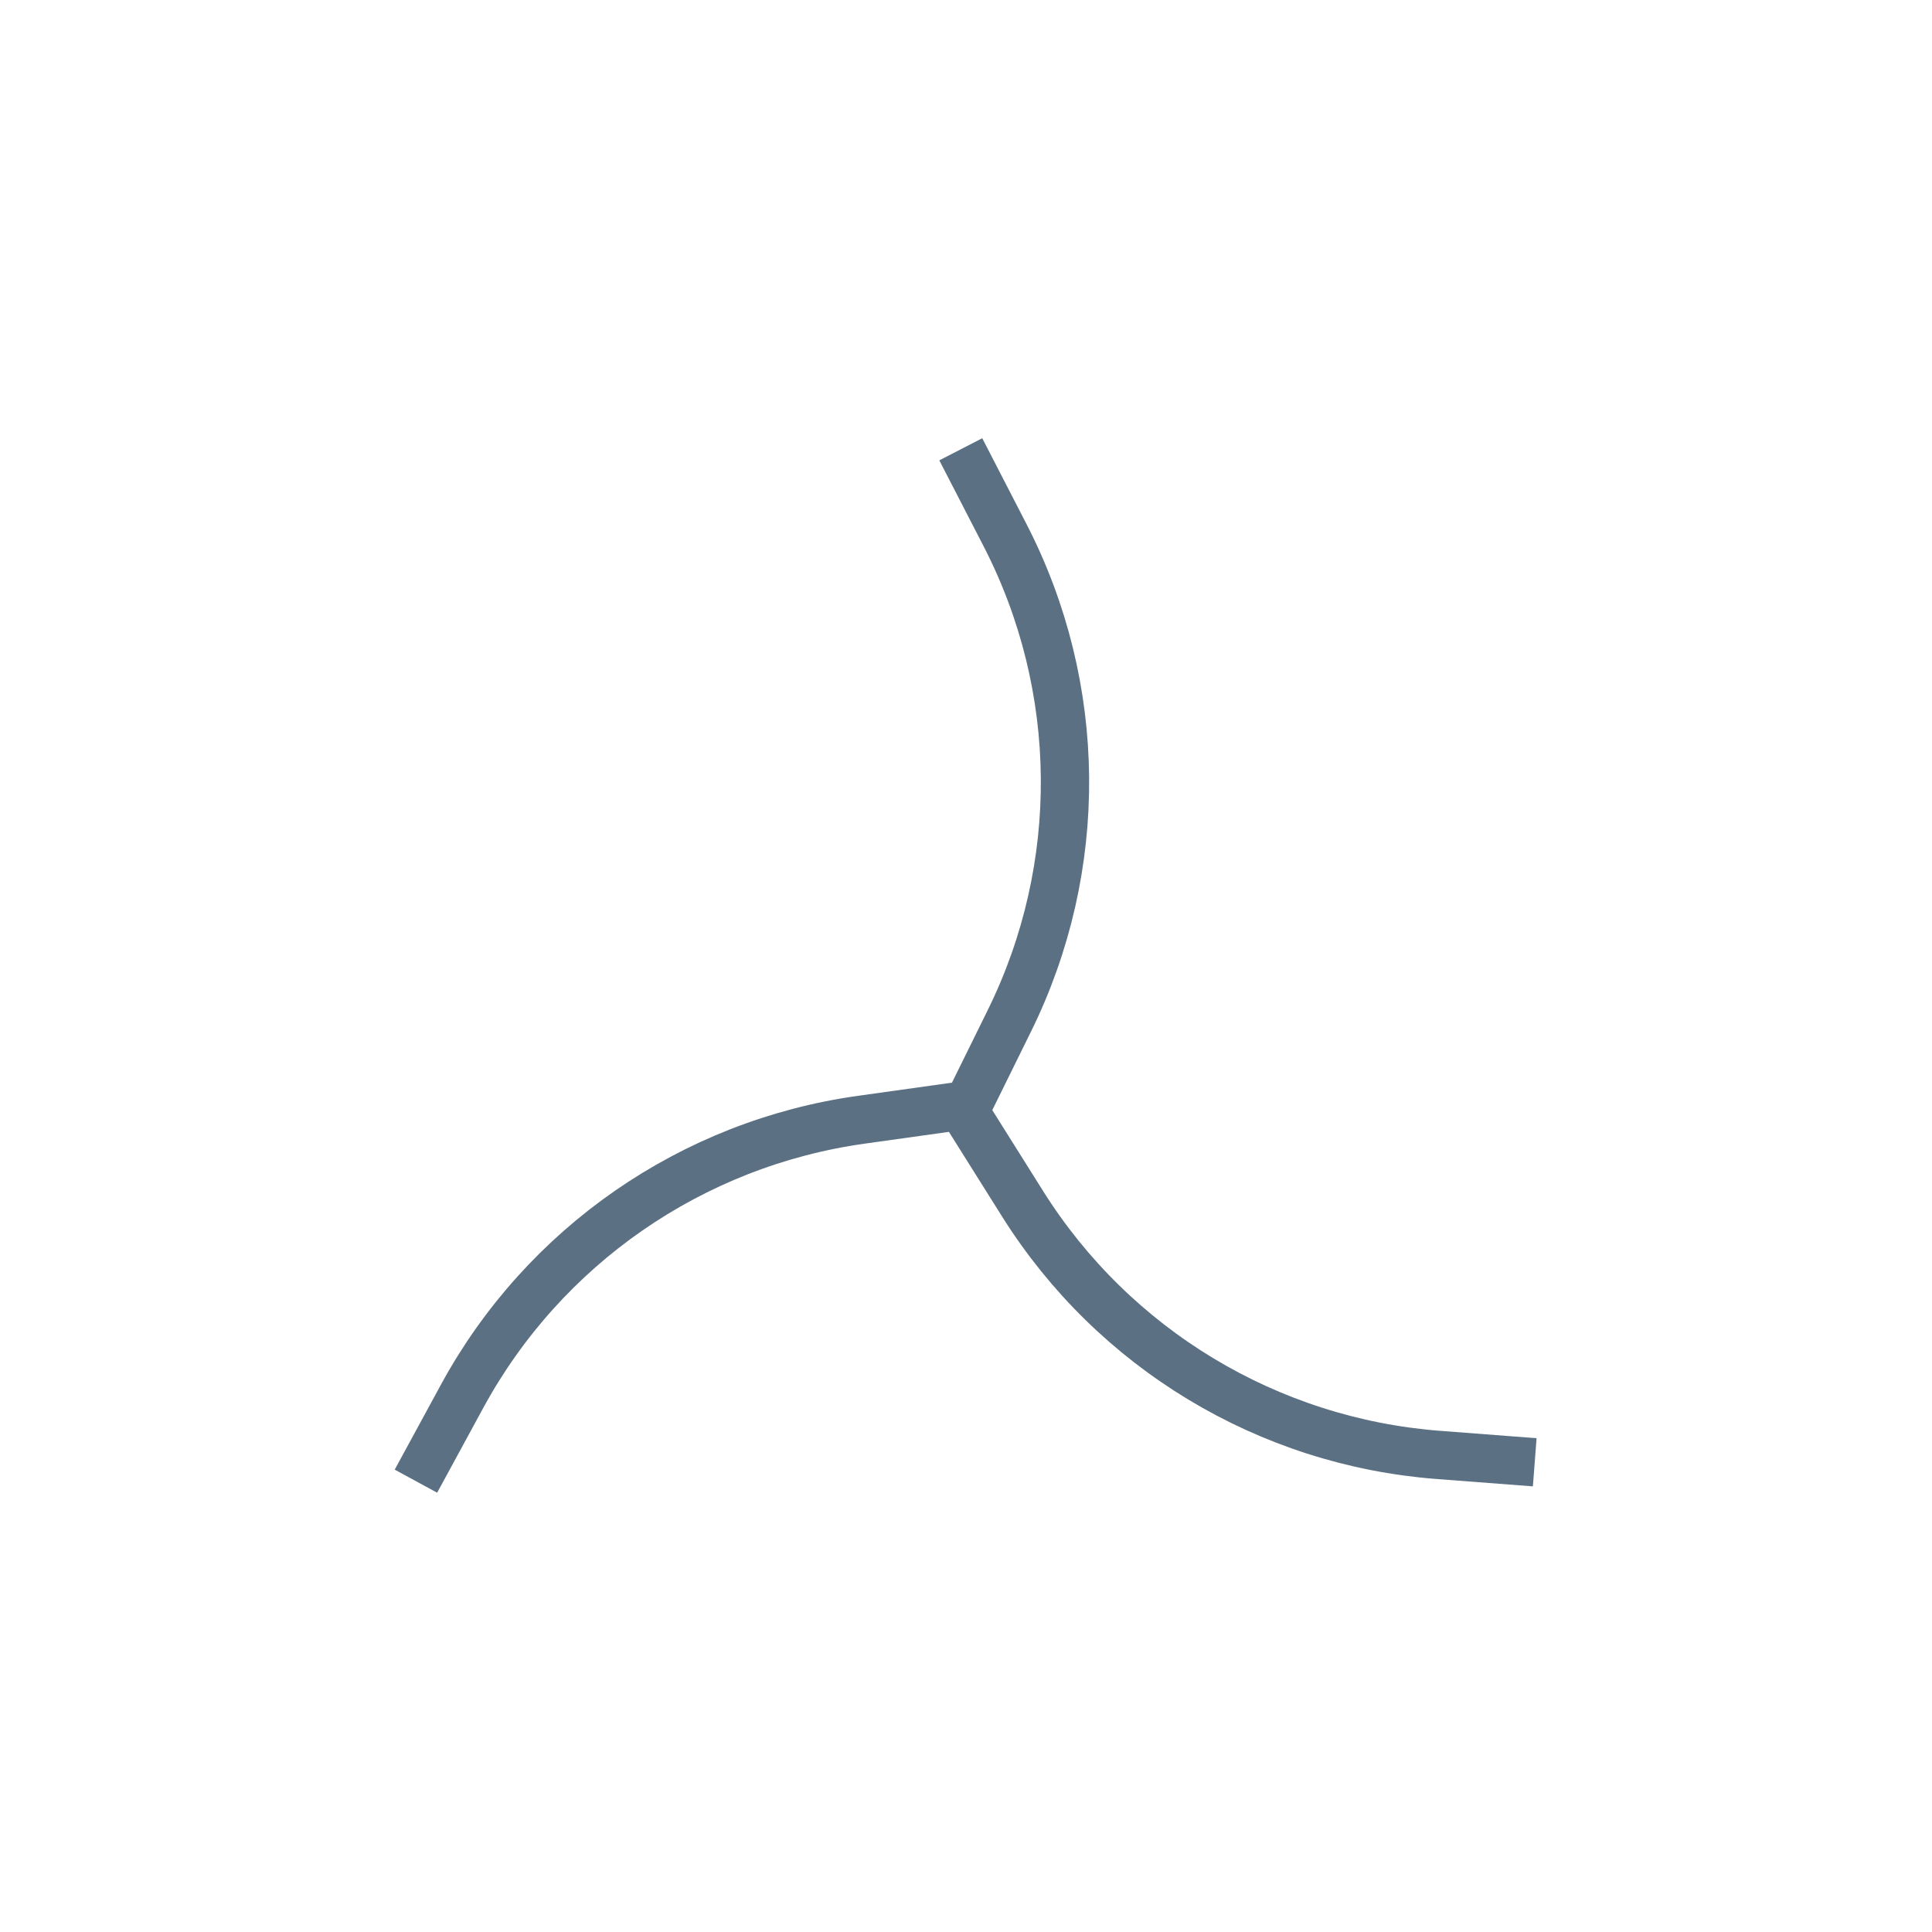<?xml version="1.0" encoding="UTF-8"?> <svg xmlns="http://www.w3.org/2000/svg" width="80" height="80" fill="none" version="1.1" viewBox="0 0 80 80"><path d="m63.55 60.55-3.991-.305c-7.059-.54-13.44-4.394-17.21-10.39l-2.426-3.863m-22.7 15.34 1.912-3.516c3.383-6.22 9.514-10.47 16.53-11.45l4.517-.632m-.398-27.13 1.834 3.558c3.243 6.294 3.31 13.75.182 20.1l-2.016 4.091" stroke="#5b7083" stroke-miterlimit="10" stroke-width="2"></path></svg> 